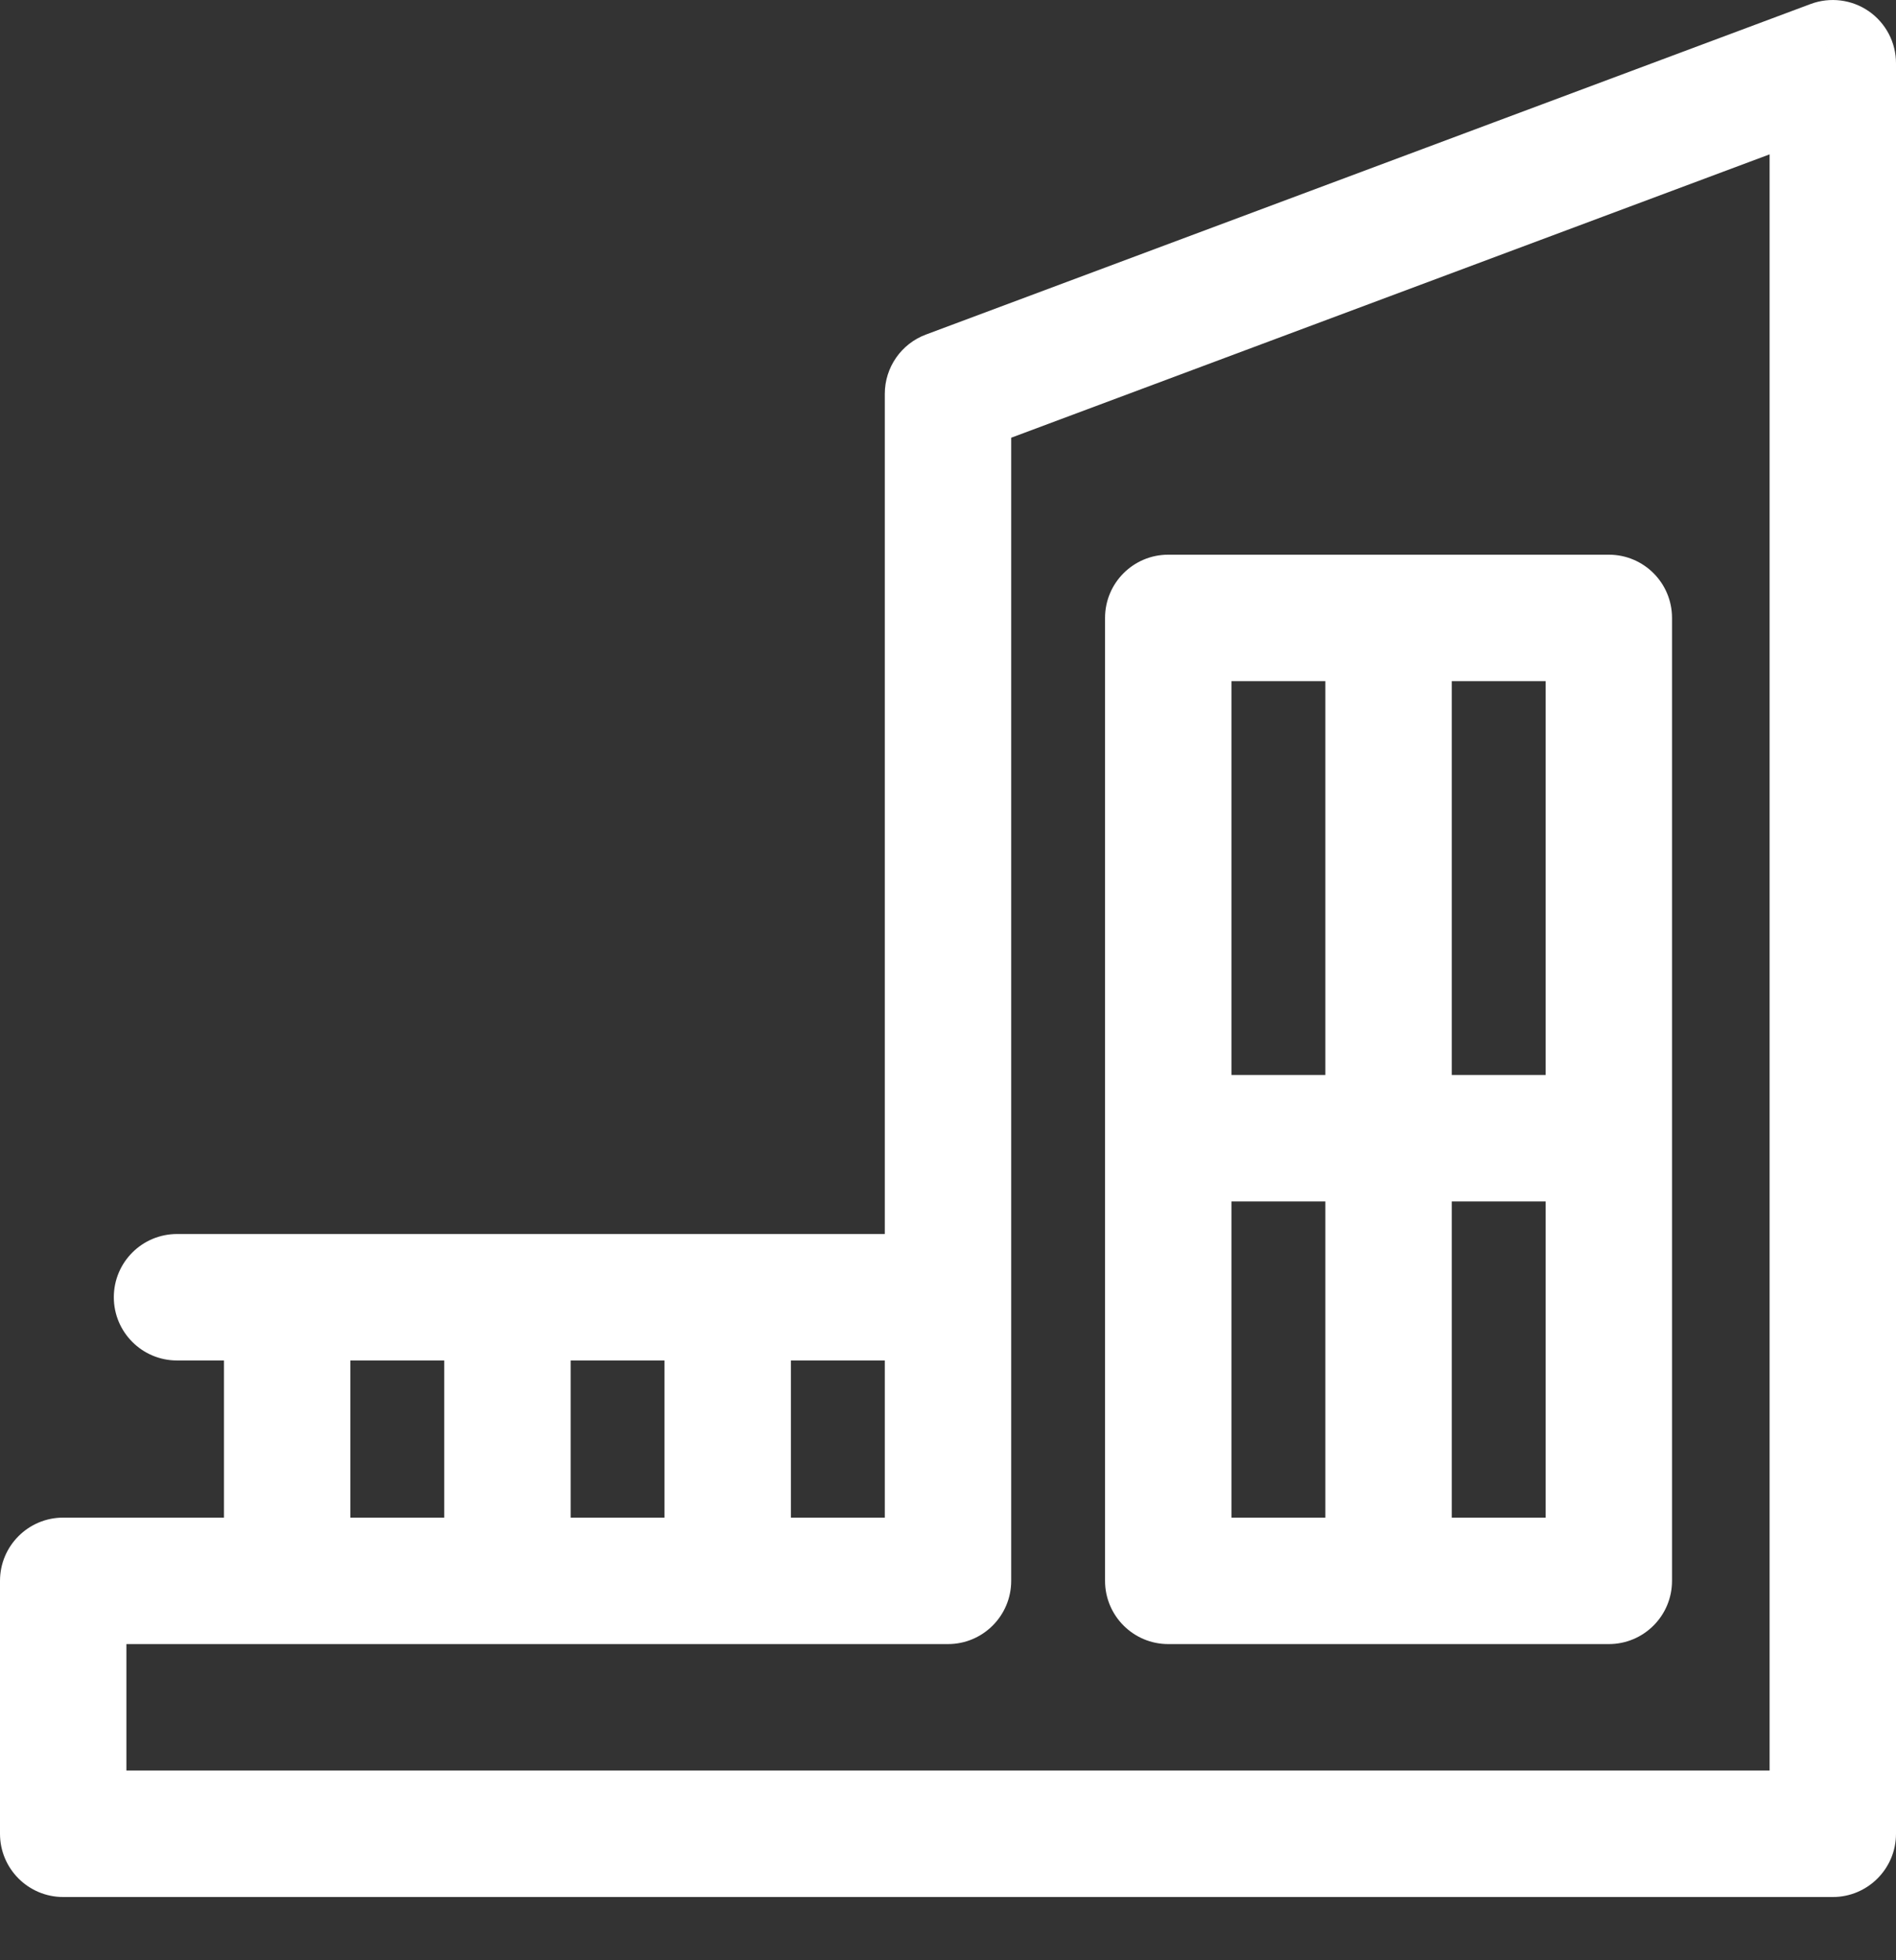 <?xml version="1.0" encoding="UTF-8"?>
<svg xmlns="http://www.w3.org/2000/svg" width="30" height="31" viewBox="0 0 30 31" fill="none">
  <rect x="0" y="0" width="30" height="31" fill="#333333" stroke="none"/>
  <path d="M15 6.228L14.65 5.291C14.259 5.437 14 5.811 14 6.228H15ZM15 25V26C15.552 26 16 25.552 16 25H15ZM1 25V24C0.448 24 0 24.448 0 25H1ZM1 29H0C0 29.552 0.448 30 1 30L1 29ZM29 29V30C29.552 30 30 29.552 30 29H29ZM29 1H30C30 0.672 29.839 0.365 29.57 0.178C29.301 -0.008 28.957 -0.051 28.65 0.063L29 1ZM15 21.515C15.552 21.515 16 21.067 16 20.515C16 19.962 15.552 19.515 15 19.515V21.515ZM2.801 19.515C2.249 19.515 1.801 19.962 1.801 20.515C1.801 21.067 2.249 21.515 2.801 21.515V19.515ZM5.544 21.515C5.544 20.962 5.096 20.515 4.544 20.515C3.991 20.515 3.544 20.962 3.544 21.515H5.544ZM3.544 25C3.544 25.552 3.991 26 4.544 26C5.096 26 5.544 25.552 5.544 25H3.544ZM9.029 21.515C9.029 20.962 8.581 20.515 8.029 20.515C7.477 20.515 7.029 20.962 7.029 21.515H9.029ZM7.029 25C7.029 25.552 7.477 26 8.029 26C8.581 26 9.029 25.552 9.029 25H7.029ZM12.514 21.515C12.514 20.962 12.067 20.515 11.514 20.515C10.962 20.515 10.514 20.962 10.514 21.515H12.514ZM10.514 25C10.514 25.552 10.962 26 11.514 26C12.067 26 12.514 25.552 12.514 25H10.514ZM18.485 9.772V8.772C17.933 8.772 17.485 9.219 17.485 9.772H18.485ZM25.456 9.772H26.456C26.456 9.219 26.009 8.772 25.456 8.772V9.772ZM25.456 25V26C26.009 26 26.456 25.552 26.456 25H25.456ZM18.485 25H17.485C17.485 25.552 17.933 26 18.485 26V25ZM20.971 25C20.971 25.552 21.419 26 21.971 26C22.523 26 22.971 25.552 22.971 25H20.971ZM22.971 9.772C22.971 9.219 22.523 8.772 21.971 8.772C21.419 8.772 20.971 9.219 20.971 9.772H22.971ZM19 17H18V19H19V17ZM25 19H26V17H25V19ZM14 6.228V25H16V6.228H14ZM15 24H1V26H15V24ZM0 25V29H2V25H0ZM1 30H29V28H1V30ZM30 29V1H28V29H30ZM28.65 0.063L14.65 5.291L15.35 7.165L29.35 1.937L28.65 0.063ZM15 19.515H2.801V21.515H15V19.515ZM3.544 21.515V25H5.544V21.515H3.544ZM7.029 21.515V25H9.029V21.515H7.029ZM10.514 21.515V25H12.514V21.515H10.514ZM18.485 10.772H25.456V8.772H18.485V10.772ZM24.456 9.772V25H26.456V9.772H24.456ZM25.456 24H18.485V26H25.456V24ZM19.485 25V9.772H17.485V25H19.485ZM22.971 25V9.772H20.971V25H22.971ZM19 19H25V17H19V19Z" fill="white"></path>
</svg>
